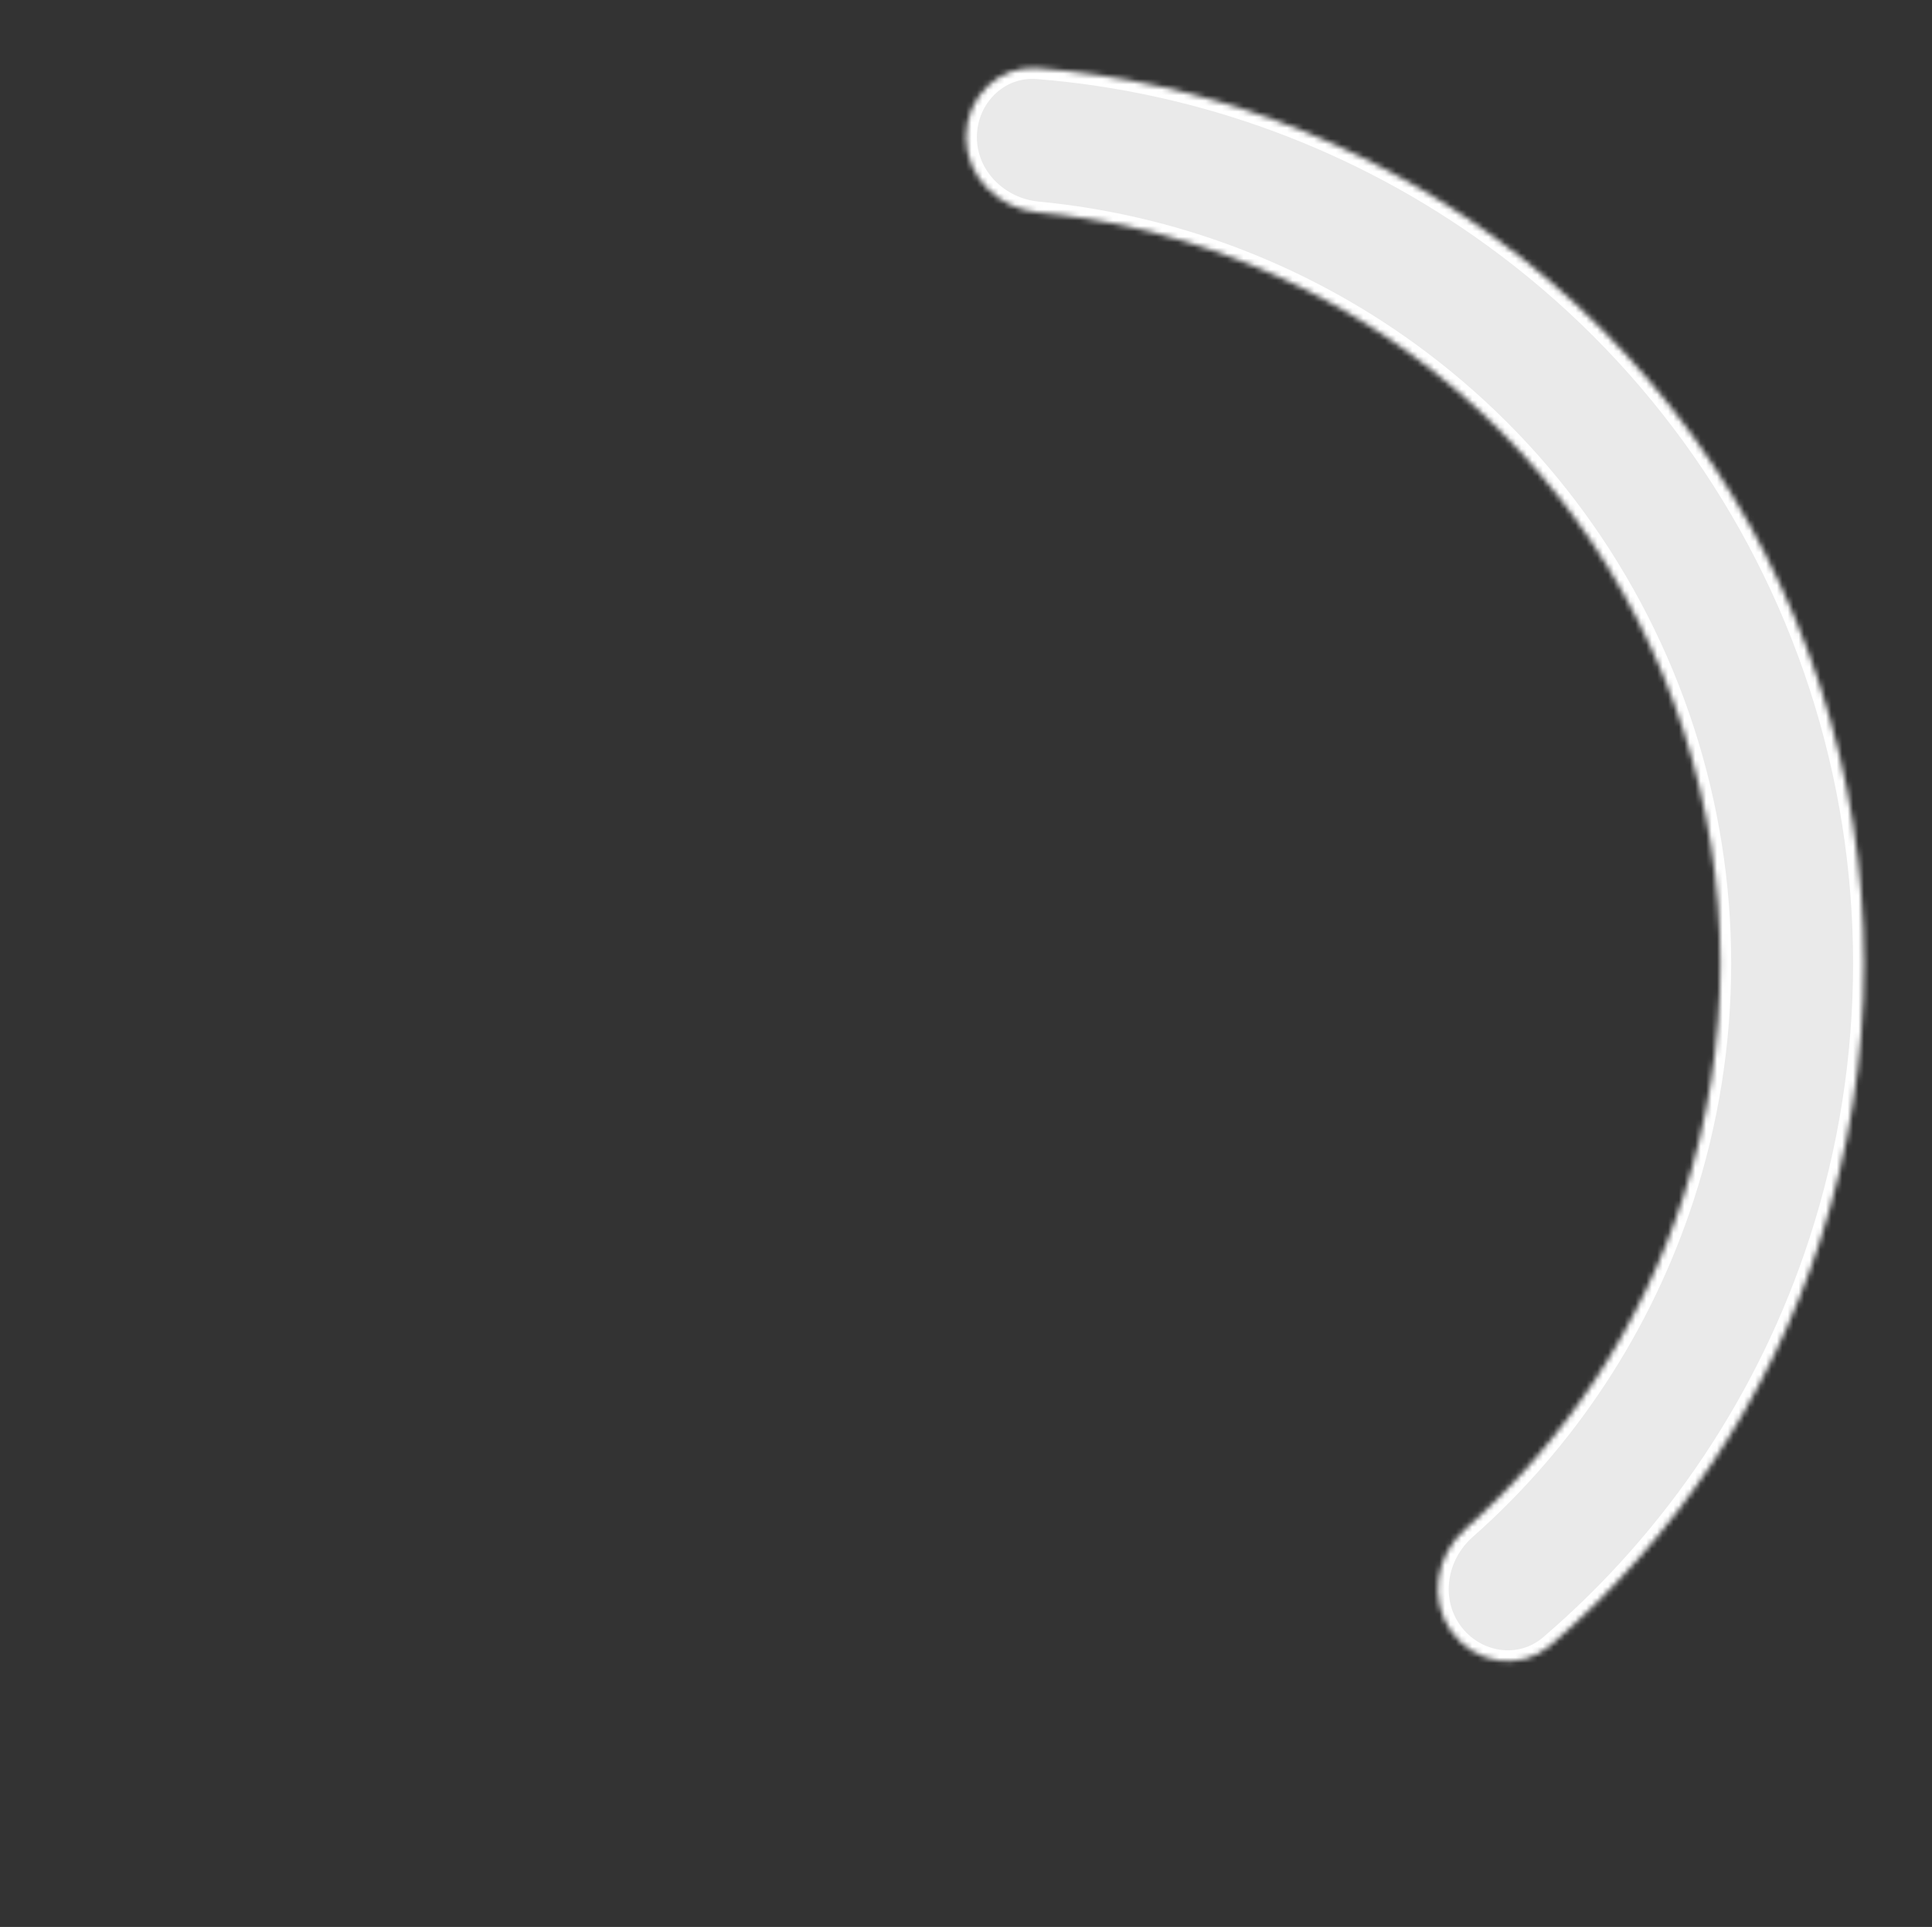 <svg width="355" height="354" viewBox="0 0 355 354" fill="none" xmlns="http://www.w3.org/2000/svg">
<rect x="0" y="0" width="355" height="354" fill="#333333" stroke="none"/>
<mask id="path-2-inside-1_7552_467" fill="white">
<path d="M177.5 25.199C177.5 17.909 183.419 11.944 190.686 12.527C220.852 14.945 249.865 25.624 274.485 43.511C302.674 63.992 323.657 92.872 334.424 126.011C345.192 159.15 345.192 194.848 334.424 227.987C325.02 256.929 307.825 282.622 284.842 302.309C279.306 307.052 271.011 305.706 266.726 299.808C262.441 293.91 263.797 285.7 269.261 280.873C287.769 264.524 301.636 243.467 309.316 219.829C318.361 191.992 318.361 162.006 309.316 134.169C300.272 106.332 282.647 82.073 258.967 64.869C238.86 50.26 215.263 41.375 190.68 39.027C183.423 38.334 177.5 32.489 177.5 25.199Z"/>
</mask>
<path d="M177.5 25.199C177.5 17.909 183.419 11.944 190.686 12.527C220.852 14.945 249.865 25.624 274.485 43.511C302.674 63.992 323.657 92.872 334.424 126.011C345.192 159.15 345.192 194.848 334.424 227.987C325.02 256.929 307.825 282.622 284.842 302.309C279.306 307.052 271.011 305.706 266.726 299.808C262.441 293.91 263.797 285.7 269.261 280.873C287.769 264.524 301.636 243.467 309.316 219.829C318.361 191.992 318.361 162.006 309.316 134.169C300.272 106.332 282.647 82.073 258.967 64.869C238.86 50.26 215.263 41.375 190.68 39.027C183.423 38.334 177.5 32.489 177.5 25.199Z" fill="#EAEAEA" stroke="white" stroke-width="4" mask="url(#path-2-inside-1_7552_467)"/>
</svg>
